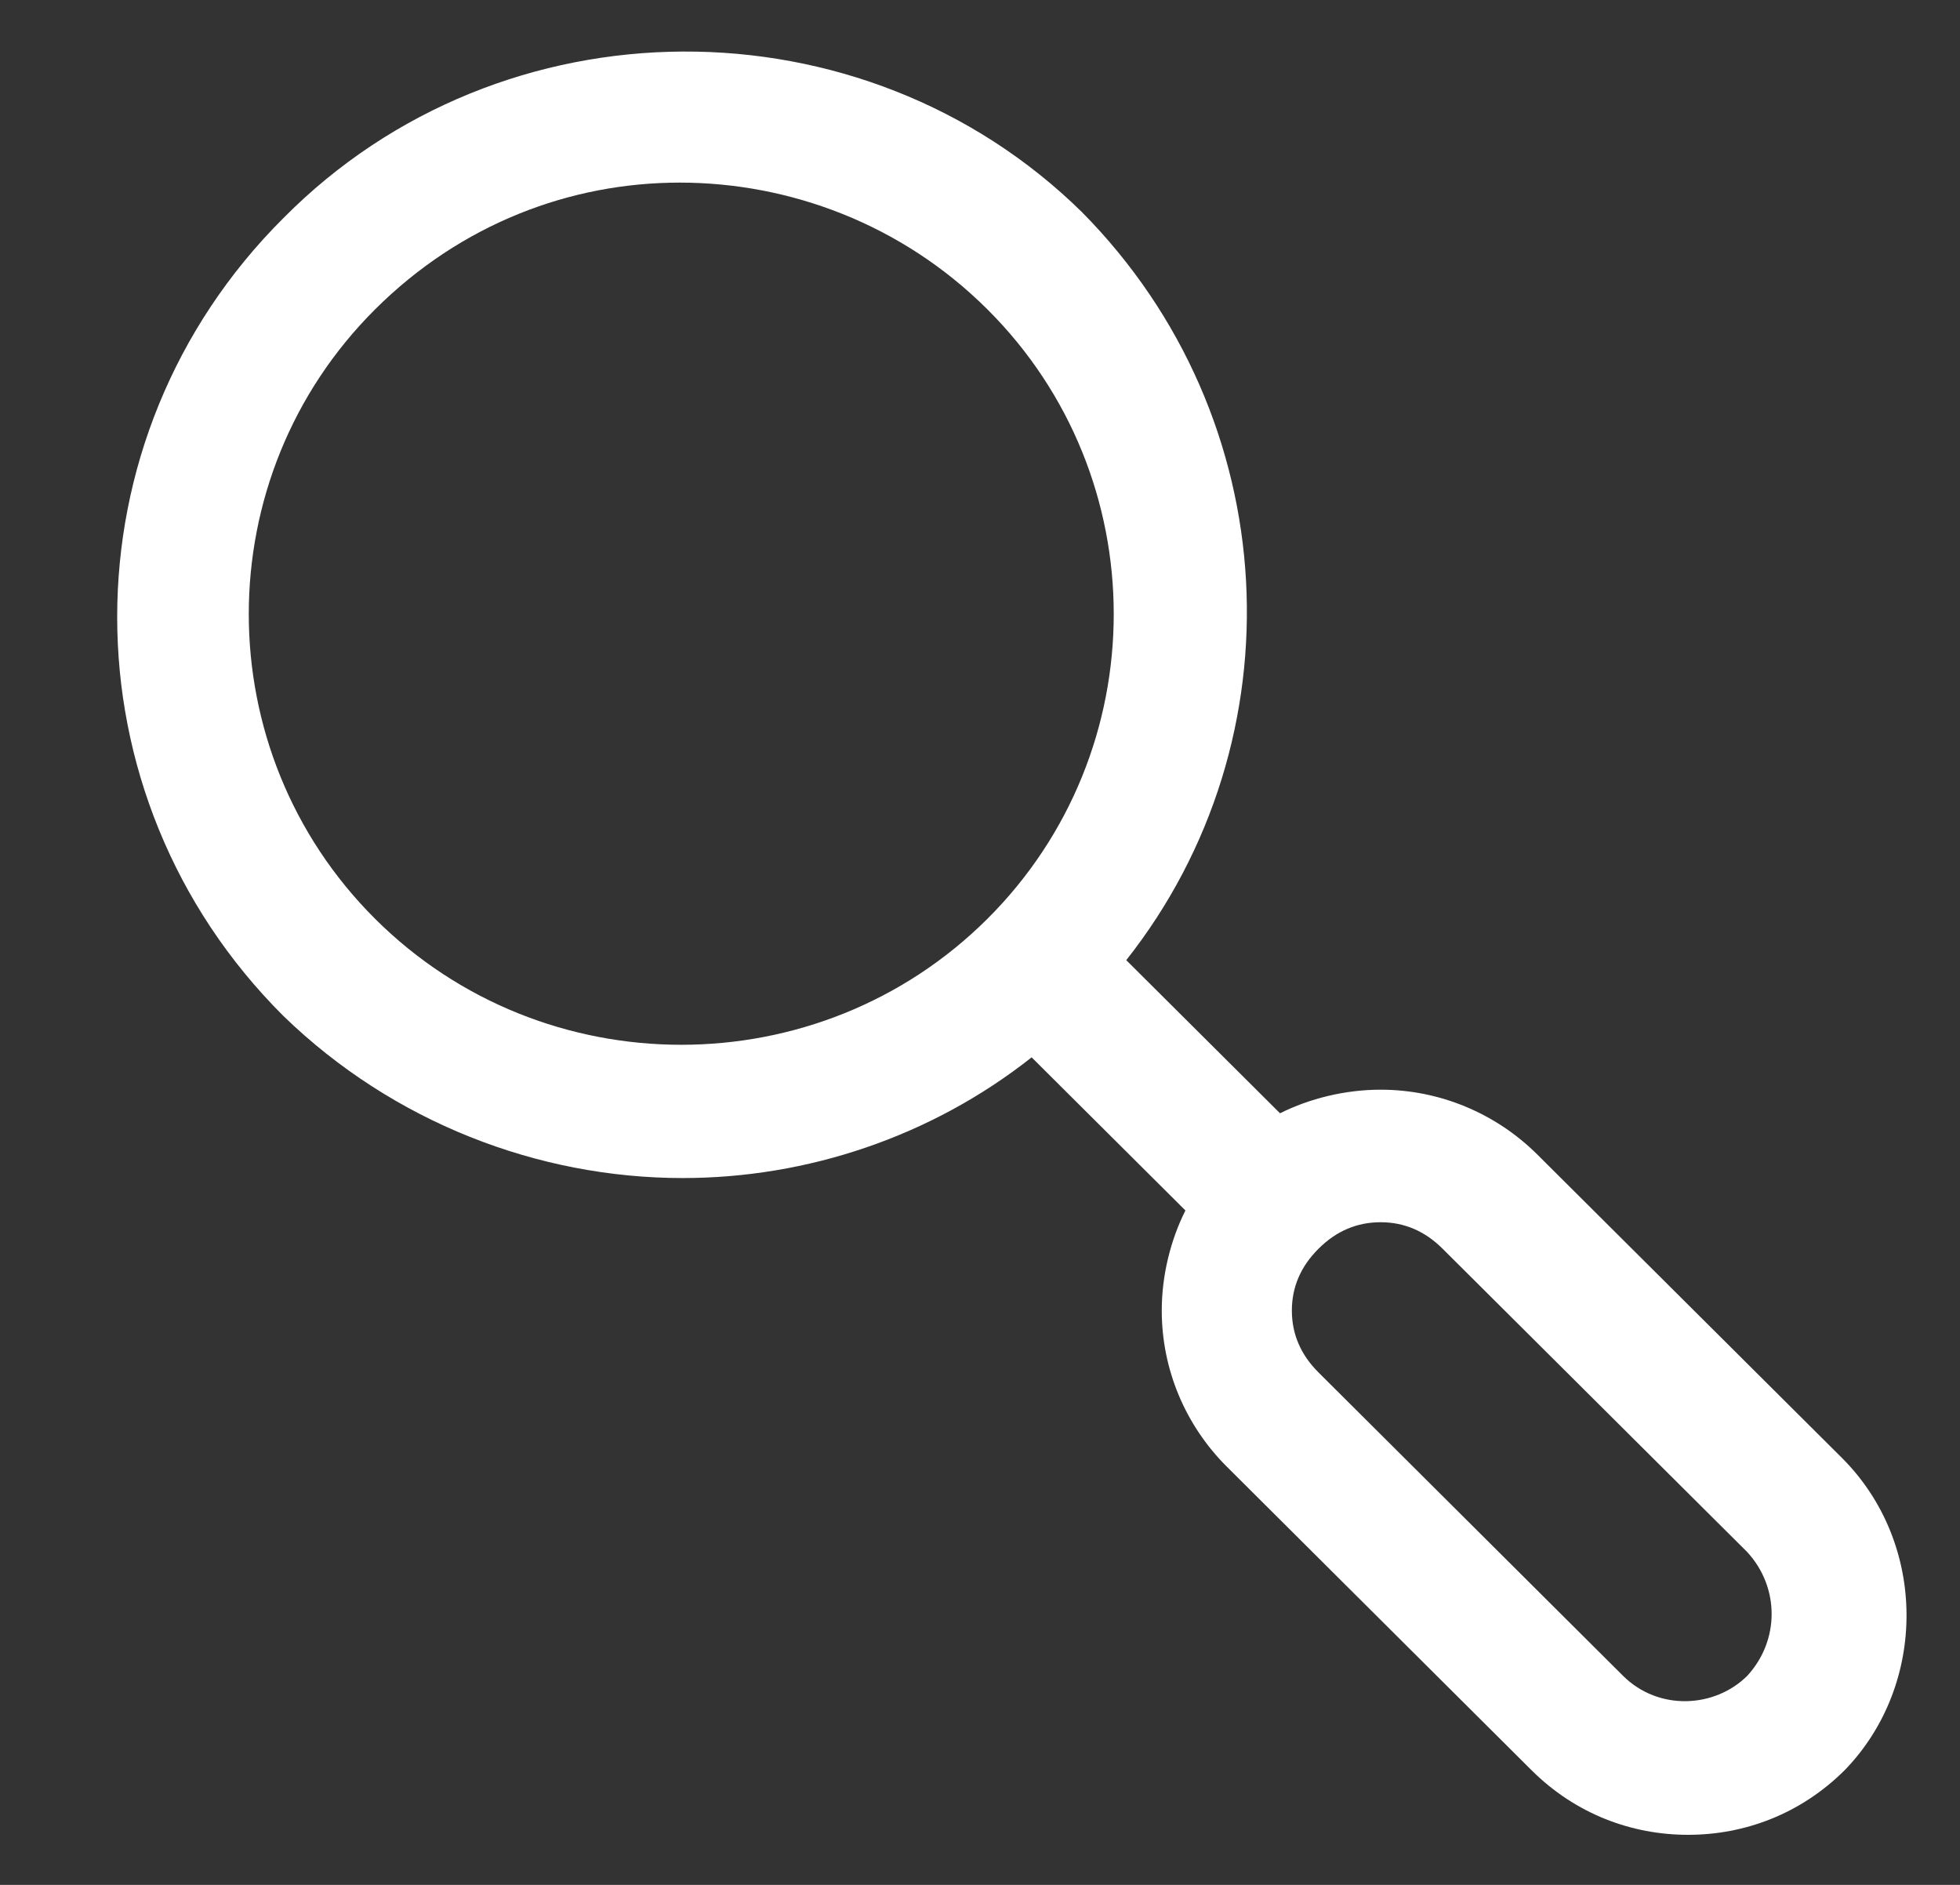 <svg width="26" height="25" viewBox="0 0 26 25" fill="none" xmlns="http://www.w3.org/2000/svg">
<rect x="0" y="0" width="26" height="25" fill="#333333" stroke="none"/>
<g clip-path="url(#clip0_42_2669)">
<path d="M24.433 19.336L20.393 15.313C19.843 14.766 19.098 14.453 18.314 14.453C17.843 14.453 17.372 14.57 16.98 14.766L14.94 12.735C17.255 9.805 17.058 5.547 14.352 2.813C11.449 -0.039 6.664 -0.039 3.761 2.891C0.819 5.82 0.819 10.547 3.761 13.477C5.212 14.883 7.134 15.625 9.057 15.625C10.704 15.625 12.351 15.078 13.685 14.024L15.725 16.055C15.529 16.445 15.411 16.914 15.411 17.383C15.411 18.164 15.725 18.906 16.274 19.453L20.314 23.477C20.902 24.063 21.648 24.336 22.393 24.336C23.138 24.336 23.884 24.063 24.472 23.477C25.57 22.344 25.57 20.469 24.433 19.336ZM4.977 12.188C2.741 9.961 2.741 6.328 4.977 4.102C6.115 2.969 7.566 2.422 9.017 2.422C10.469 2.422 11.959 2.969 13.097 4.102C15.333 6.328 15.333 9.961 13.097 12.188C10.861 14.414 7.213 14.414 4.977 12.188ZM23.178 22.227C22.746 22.656 22.001 22.695 21.53 22.227L17.49 18.203C17.255 17.969 17.137 17.695 17.137 17.383C17.137 17.07 17.255 16.797 17.49 16.563C17.725 16.328 18 16.211 18.314 16.211C18.628 16.211 18.902 16.328 19.137 16.563L23.178 20.586C23.609 21.055 23.609 21.758 23.178 22.227Z" fill="white"/>
</g>
<defs>
<clipPath id="clip0_42_2669">
<rect width="25.104" height="25" fill="white" transform="translate(0.858)"/>
</clipPath>
</defs>
</svg>

